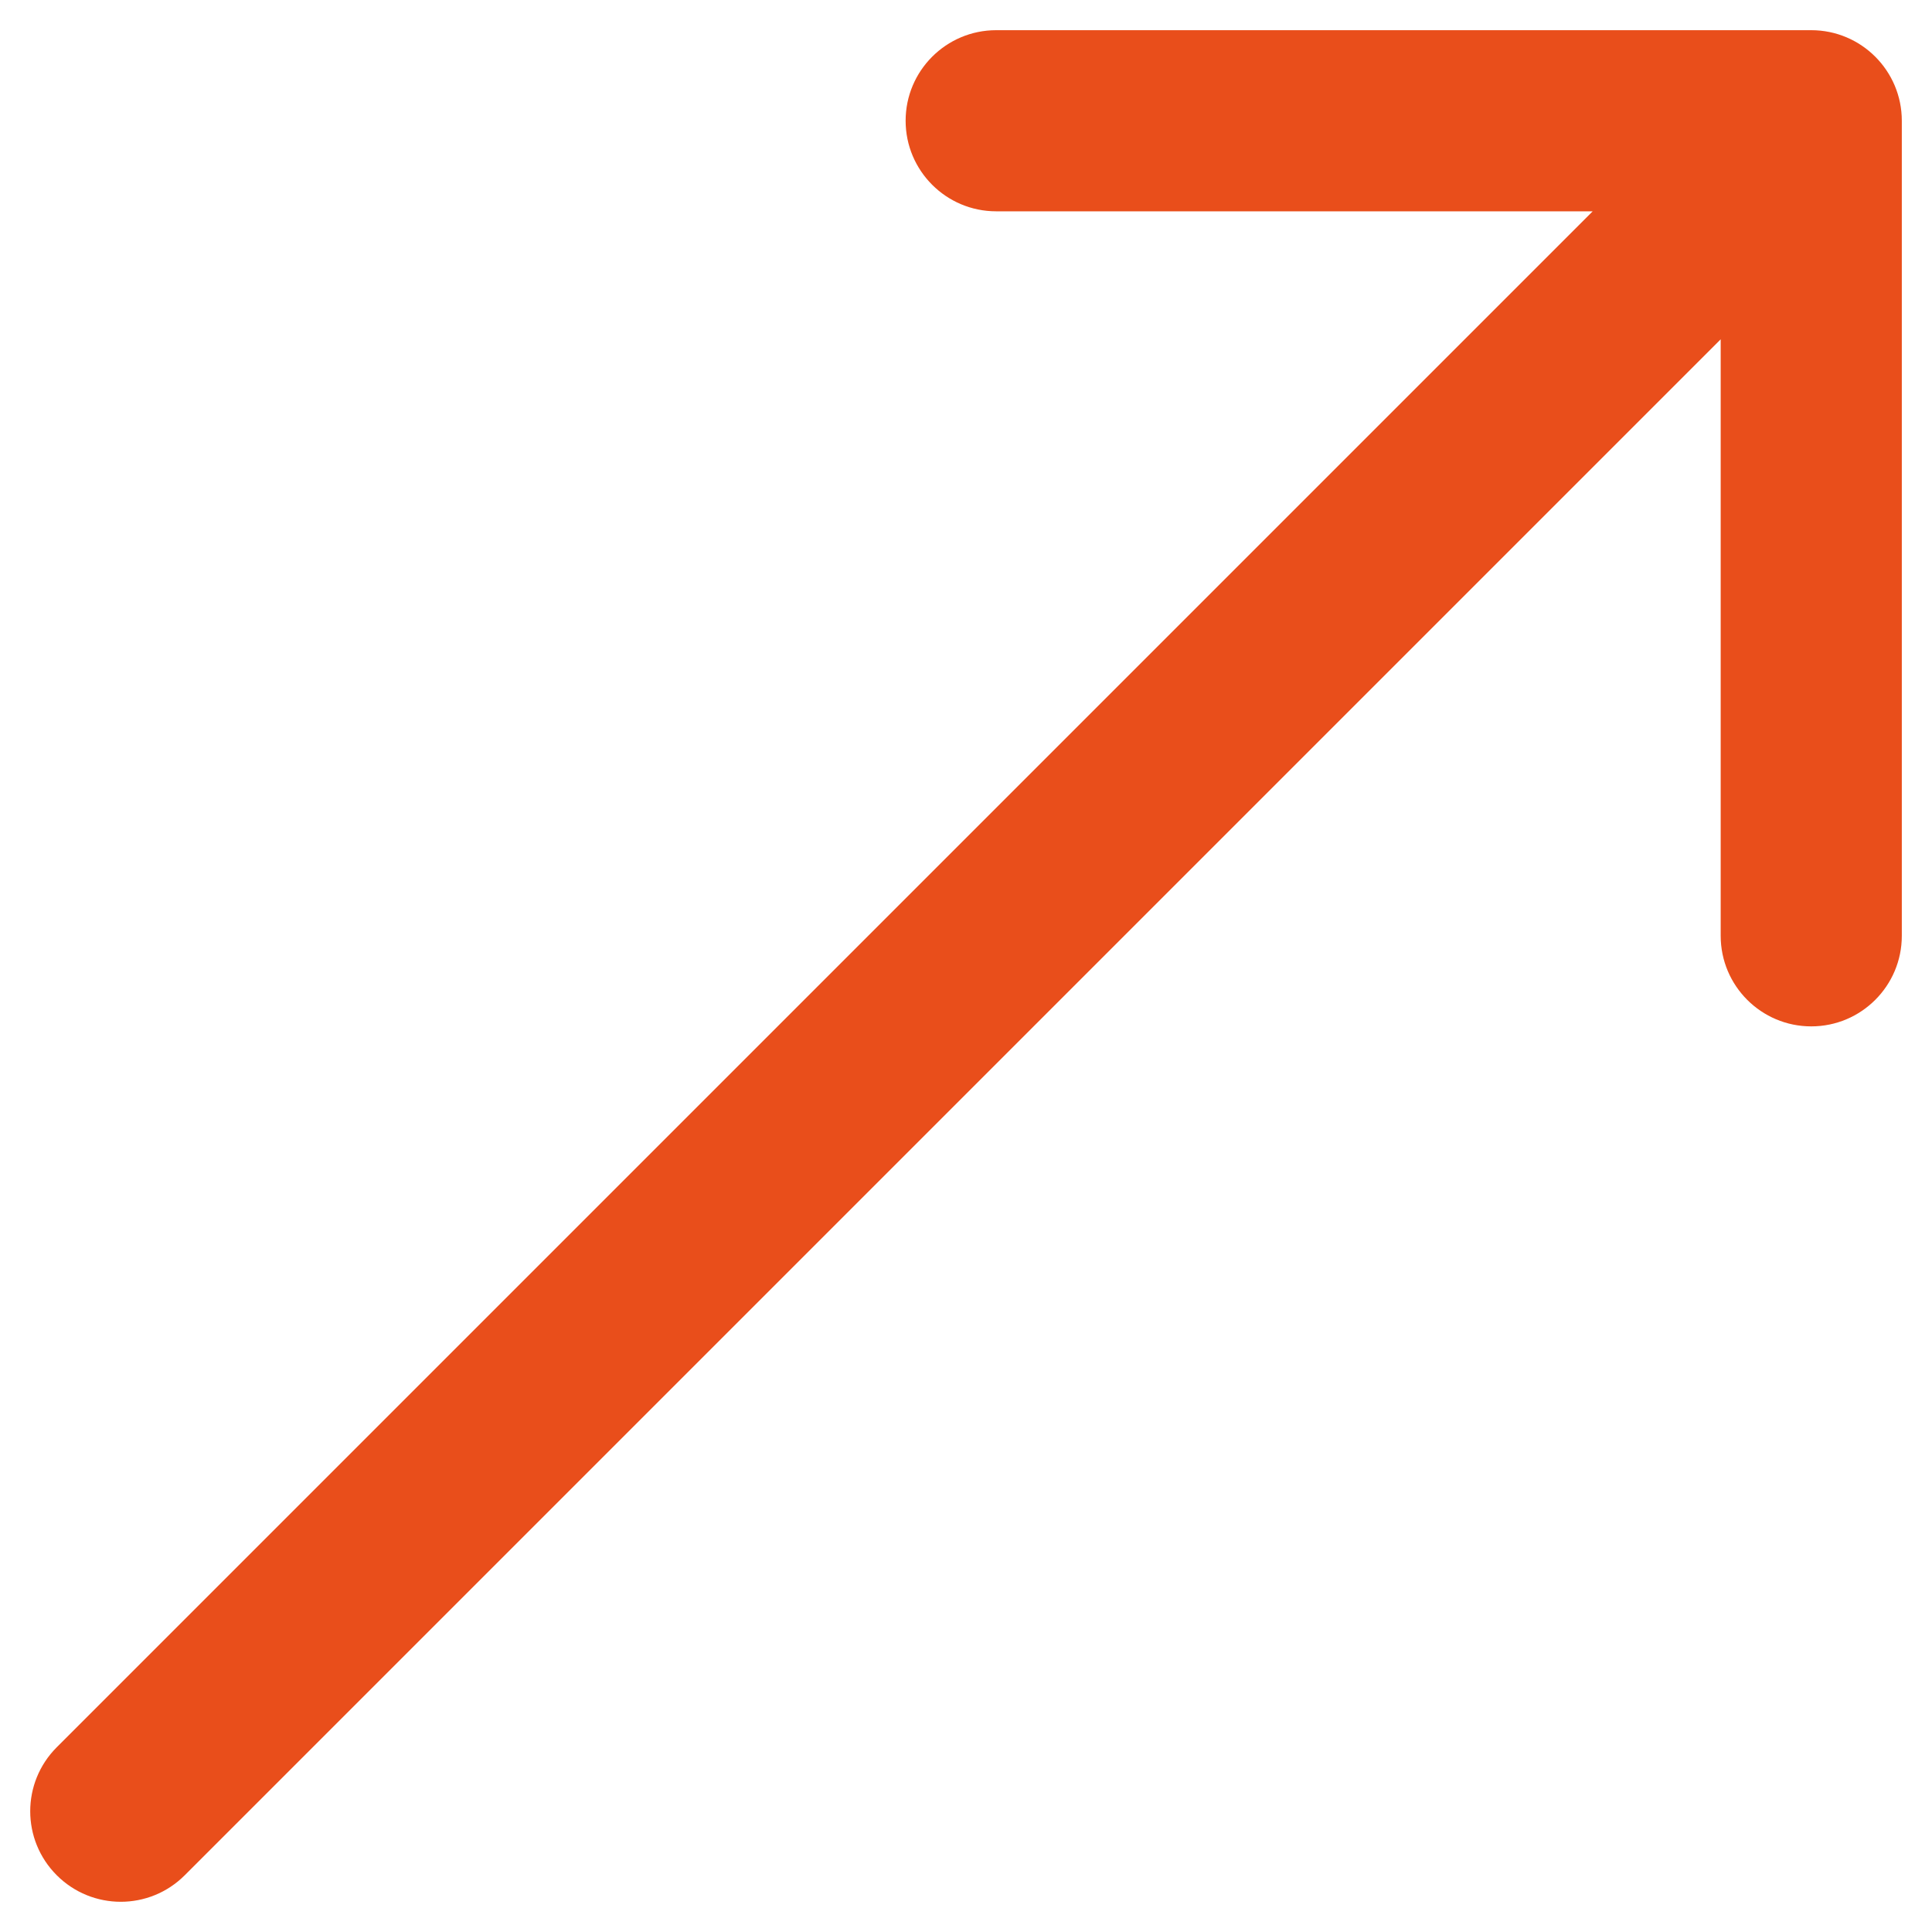 <?xml version="1.0" encoding="UTF-8"?> <svg xmlns="http://www.w3.org/2000/svg" width="16" height="16" viewBox="0 0 16 16" fill="none"><path d="M0.47 14.47C0.177 14.763 0.177 15.237 0.47 15.53C0.763 15.823 1.237 15.823 1.53 15.53L0.47 14.47ZM15.75 1C15.75 0.586 15.414 0.25 15 0.25H8.25C7.836 0.25 7.5 0.586 7.5 1C7.5 1.414 7.836 1.75 8.25 1.75H14.25V7.75C14.25 8.164 14.586 8.5 15 8.5C15.414 8.5 15.75 8.164 15.75 7.75V1ZM1.53 15.53L15.53 1.53L14.47 0.47L0.47 14.47L1.53 15.53Z" fill="#E94E1B"></path></svg> 